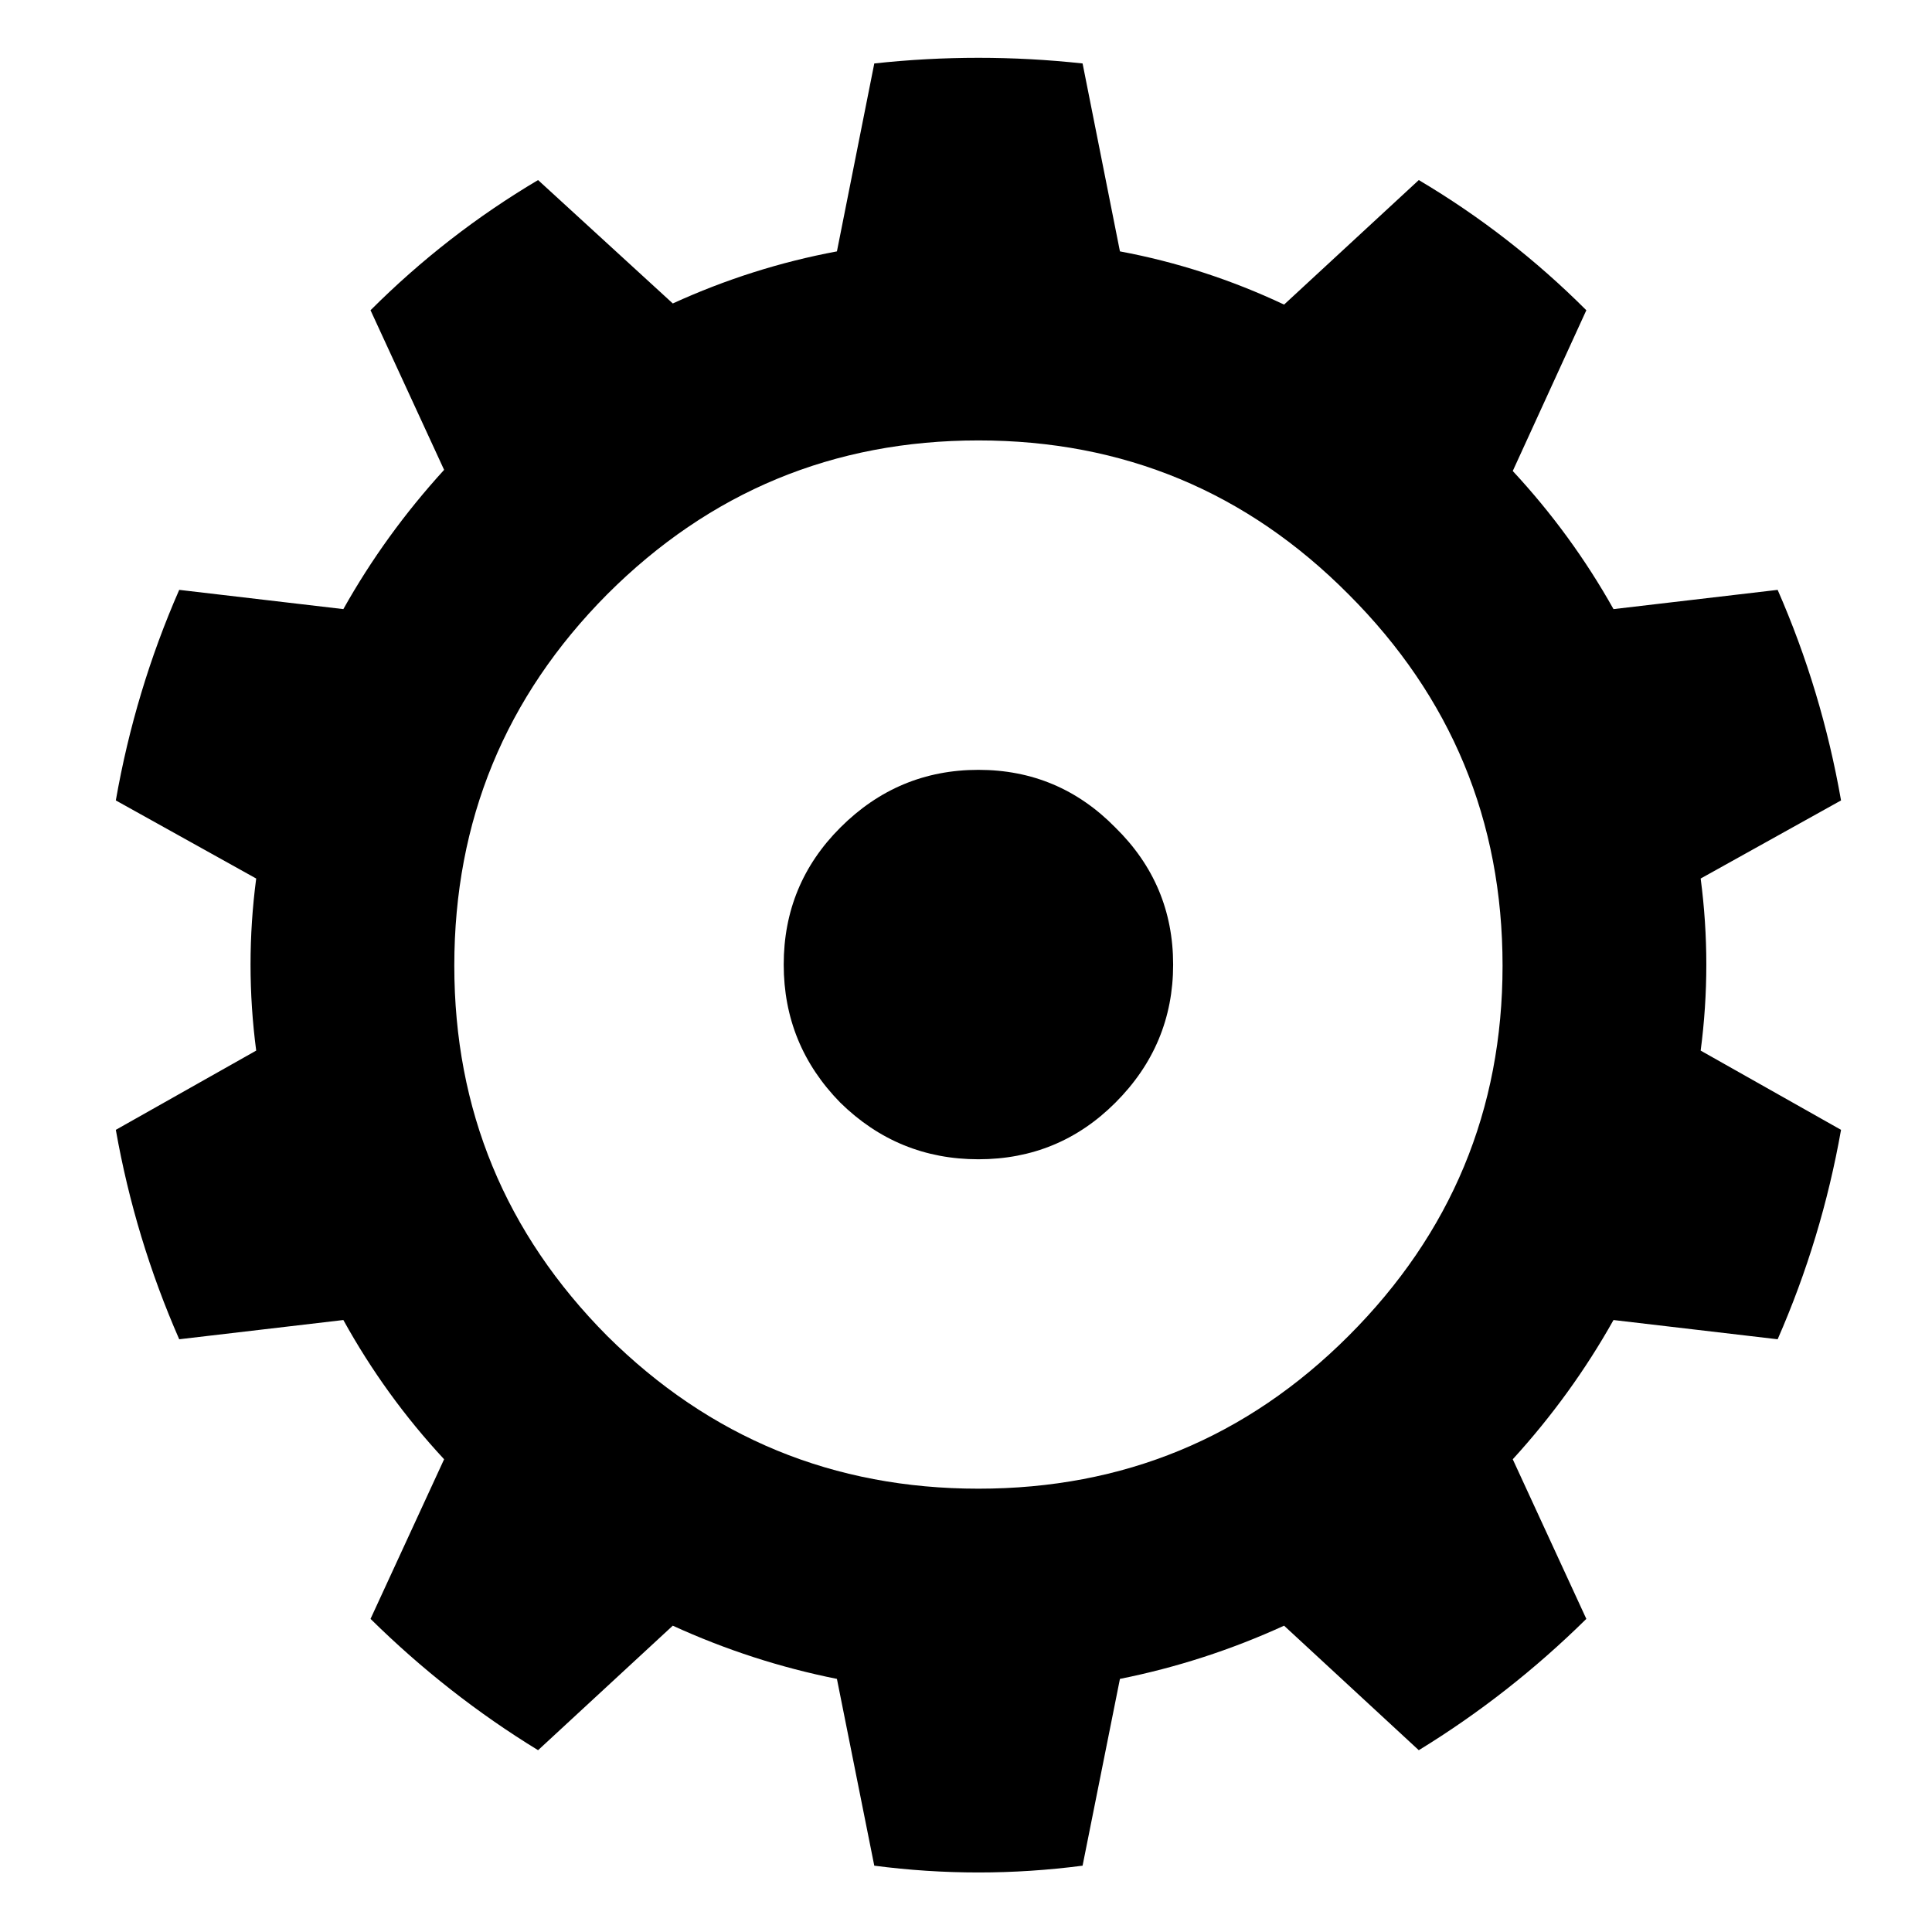 <?xml version="1.0" encoding="UTF-8" standalone="no"?>
<!-- Created with Inkscape (http://www.inkscape.org/) -->

<svg
   xmlns:dc="http://purl.org/dc/elements/1.1/"
   xmlns:cc="http://creativecommons.org/ns#"
   xmlns:rdf="http://www.w3.org/1999/02/22-rdf-syntax-ns#"
   xmlns:svg="http://www.w3.org/2000/svg"
   xmlns="http://www.w3.org/2000/svg"
   xmlns:sodipodi="http://sodipodi.sourceforge.net/DTD/sodipodi-0.dtd"
   xmlns:inkscape="http://www.inkscape.org/namespaces/inkscape"
   version="1.0"
   width="16"
   height="16"
   id="Flag_of_the_Red_Cross"
   sodipodi:version="0.32"
   inkscape:version="0.47pre4 r22446"
   sodipodi:docname="industry.svg"
   inkscape:output_extension="org.inkscape.output.svg.inkscape">
  <sodipodi:namedview
     inkscape:window-height="695"
     inkscape:window-width="1018"
     inkscape:pageshadow="2"
     inkscape:pageopacity="0.0"
     guidetolerance="10.0"
     gridtolerance="10.0"
     objecttolerance="10.0"
     borderopacity="1.0"
     bordercolor="#666666"
     pagecolor="#ffffff"
     id="base"
     showgrid="false"
     inkscape:zoom="8.2062101"
     inkscape:cx="7.5444396"
     inkscape:cy="4.776794"
     inkscape:window-x="0"
     inkscape:window-y="25"
     inkscape:current-layer="Flag_of_the_Red_Cross"
     inkscape:window-maximized="0"
     inkscape:showpageshadow="true"
     showborder="true" />
  <defs
     id="defs10">
    <inkscape:perspective
       sodipodi:type="inkscape:persp3d"
       inkscape:vp_x="0 : 500 : 1"
       inkscape:vp_y="0 : 1000 : 0"
       inkscape:vp_z="1500 : 500 : 1"
       inkscape:persp3d-origin="750 : 333.33333 : 1"
       id="perspective10" />
  </defs>
  <g
     style="font-size:40px;font-style:normal;font-weight:normal;fill:#000000;fill-opacity:1;stroke:none;font-family:Bitstream Vera Sans"
     id="text4227"
     transform="matrix(0.064,0,0,0.064,-2.103,-0.939)">
    <path
       d="m 145.991,22.884 c 4.492,-0.488 8.984,-0.732 13.477,-0.732 4.492,2.19e-4 8.984,0.244 13.477,0.732 l 4.834,24.316 c 7.324,1.367 14.404,3.662 21.24,6.885 L 216.45,37.972 c 7.91,4.688 15.137,10.303 21.68,16.846 l -9.521,20.801 c 5.078,5.469 9.424,11.426 13.037,17.871 l 21.24,-2.49 c 3.808,8.692 6.543,17.774 8.203,27.246 l -18.164,10.107 c 0.488,3.711 0.732,7.422 0.732,11.133 -2.2e-4,3.711 -0.244,7.422 -0.732,11.133 l 18.164,10.254 c -1.66,9.375 -4.395,18.408 -8.203,27.1 l -21.24,-2.49 c -3.614,6.445 -7.959,12.451 -13.037,18.018 l 9.521,20.654 c -6.641,6.543 -13.867,12.207 -21.68,16.992 l -17.432,-16.113 c -6.836,3.125 -13.916,5.42 -21.24,6.885 l -4.834,24.17 c -4.492,0.586 -8.985,0.879 -13.477,0.879 -4.492,-2e-5 -8.985,-0.293 -13.477,-0.879 l -4.834,-24.17 c -7.324,-1.465 -14.404,-3.76 -21.24,-6.885 L 102.486,241.146 C 94.673,236.361 87.446,230.697 80.806,224.154 l 9.521,-20.654 c -5.078,-5.469 -9.424,-11.475 -13.037,-18.018 l -21.24,2.49 c -3.809,-8.691 -6.543,-17.725 -8.203,-27.1 L 66.011,150.619 c -0.488,-3.711 -0.732,-7.422 -0.732,-11.133 -4e-5,-3.711 0.244,-7.422 0.732,-11.133 L 47.847,118.246 c 1.66,-9.473 4.395,-18.555 8.203,-27.246 l 21.24,2.49 C 80.903,87.044 85.249,81.039 90.327,75.472 L 80.806,54.818 C 87.349,48.275 94.575,42.66 102.486,37.972 l 17.432,15.967 c 6.836,-3.125 13.916,-5.371 21.24,-6.738 l 4.834,-24.316 m 61.377,68.701 C 194.185,78.304 178.218,71.664 159.468,71.663 c -18.75,1.69e-4 -34.766,6.641 -48.047,19.922 -13.184,13.281 -19.775,29.297 -19.775,48.047 -6.7e-5,18.652 6.592,34.619 19.775,47.9 13.281,13.184 29.297,19.775 48.047,19.775 18.75,4e-5 34.717,-6.592 47.9,-19.775 13.281,-13.281 19.922,-29.248 19.922,-47.9 -2.1e-4,-18.75 -6.641,-34.765 -19.922,-48.047 m -30.176,30.176 c 4.98,4.883 7.471,10.791 7.471,17.725 -1.6e-4,6.934 -2.49,12.891 -7.471,17.871 -4.883,4.883 -10.791,7.324 -17.725,7.324 -6.934,8e-5 -12.891,-2.441 -17.871,-7.324 -4.883,-4.98 -7.324,-10.937 -7.324,-17.871 -1.1e-4,-6.933 2.441,-12.842 7.324,-17.725 4.98,-4.98 10.937,-7.471 17.871,-7.471 6.933,1.2e-4 12.842,2.49 17.725,7.471"
       style="font-size:300px;font-variant:normal;font-stretch:normal;font-family:OpenSymbol;-inkscape-font-specification:OpenSymbol"
       id="path4335" />
  </g>
</svg>
